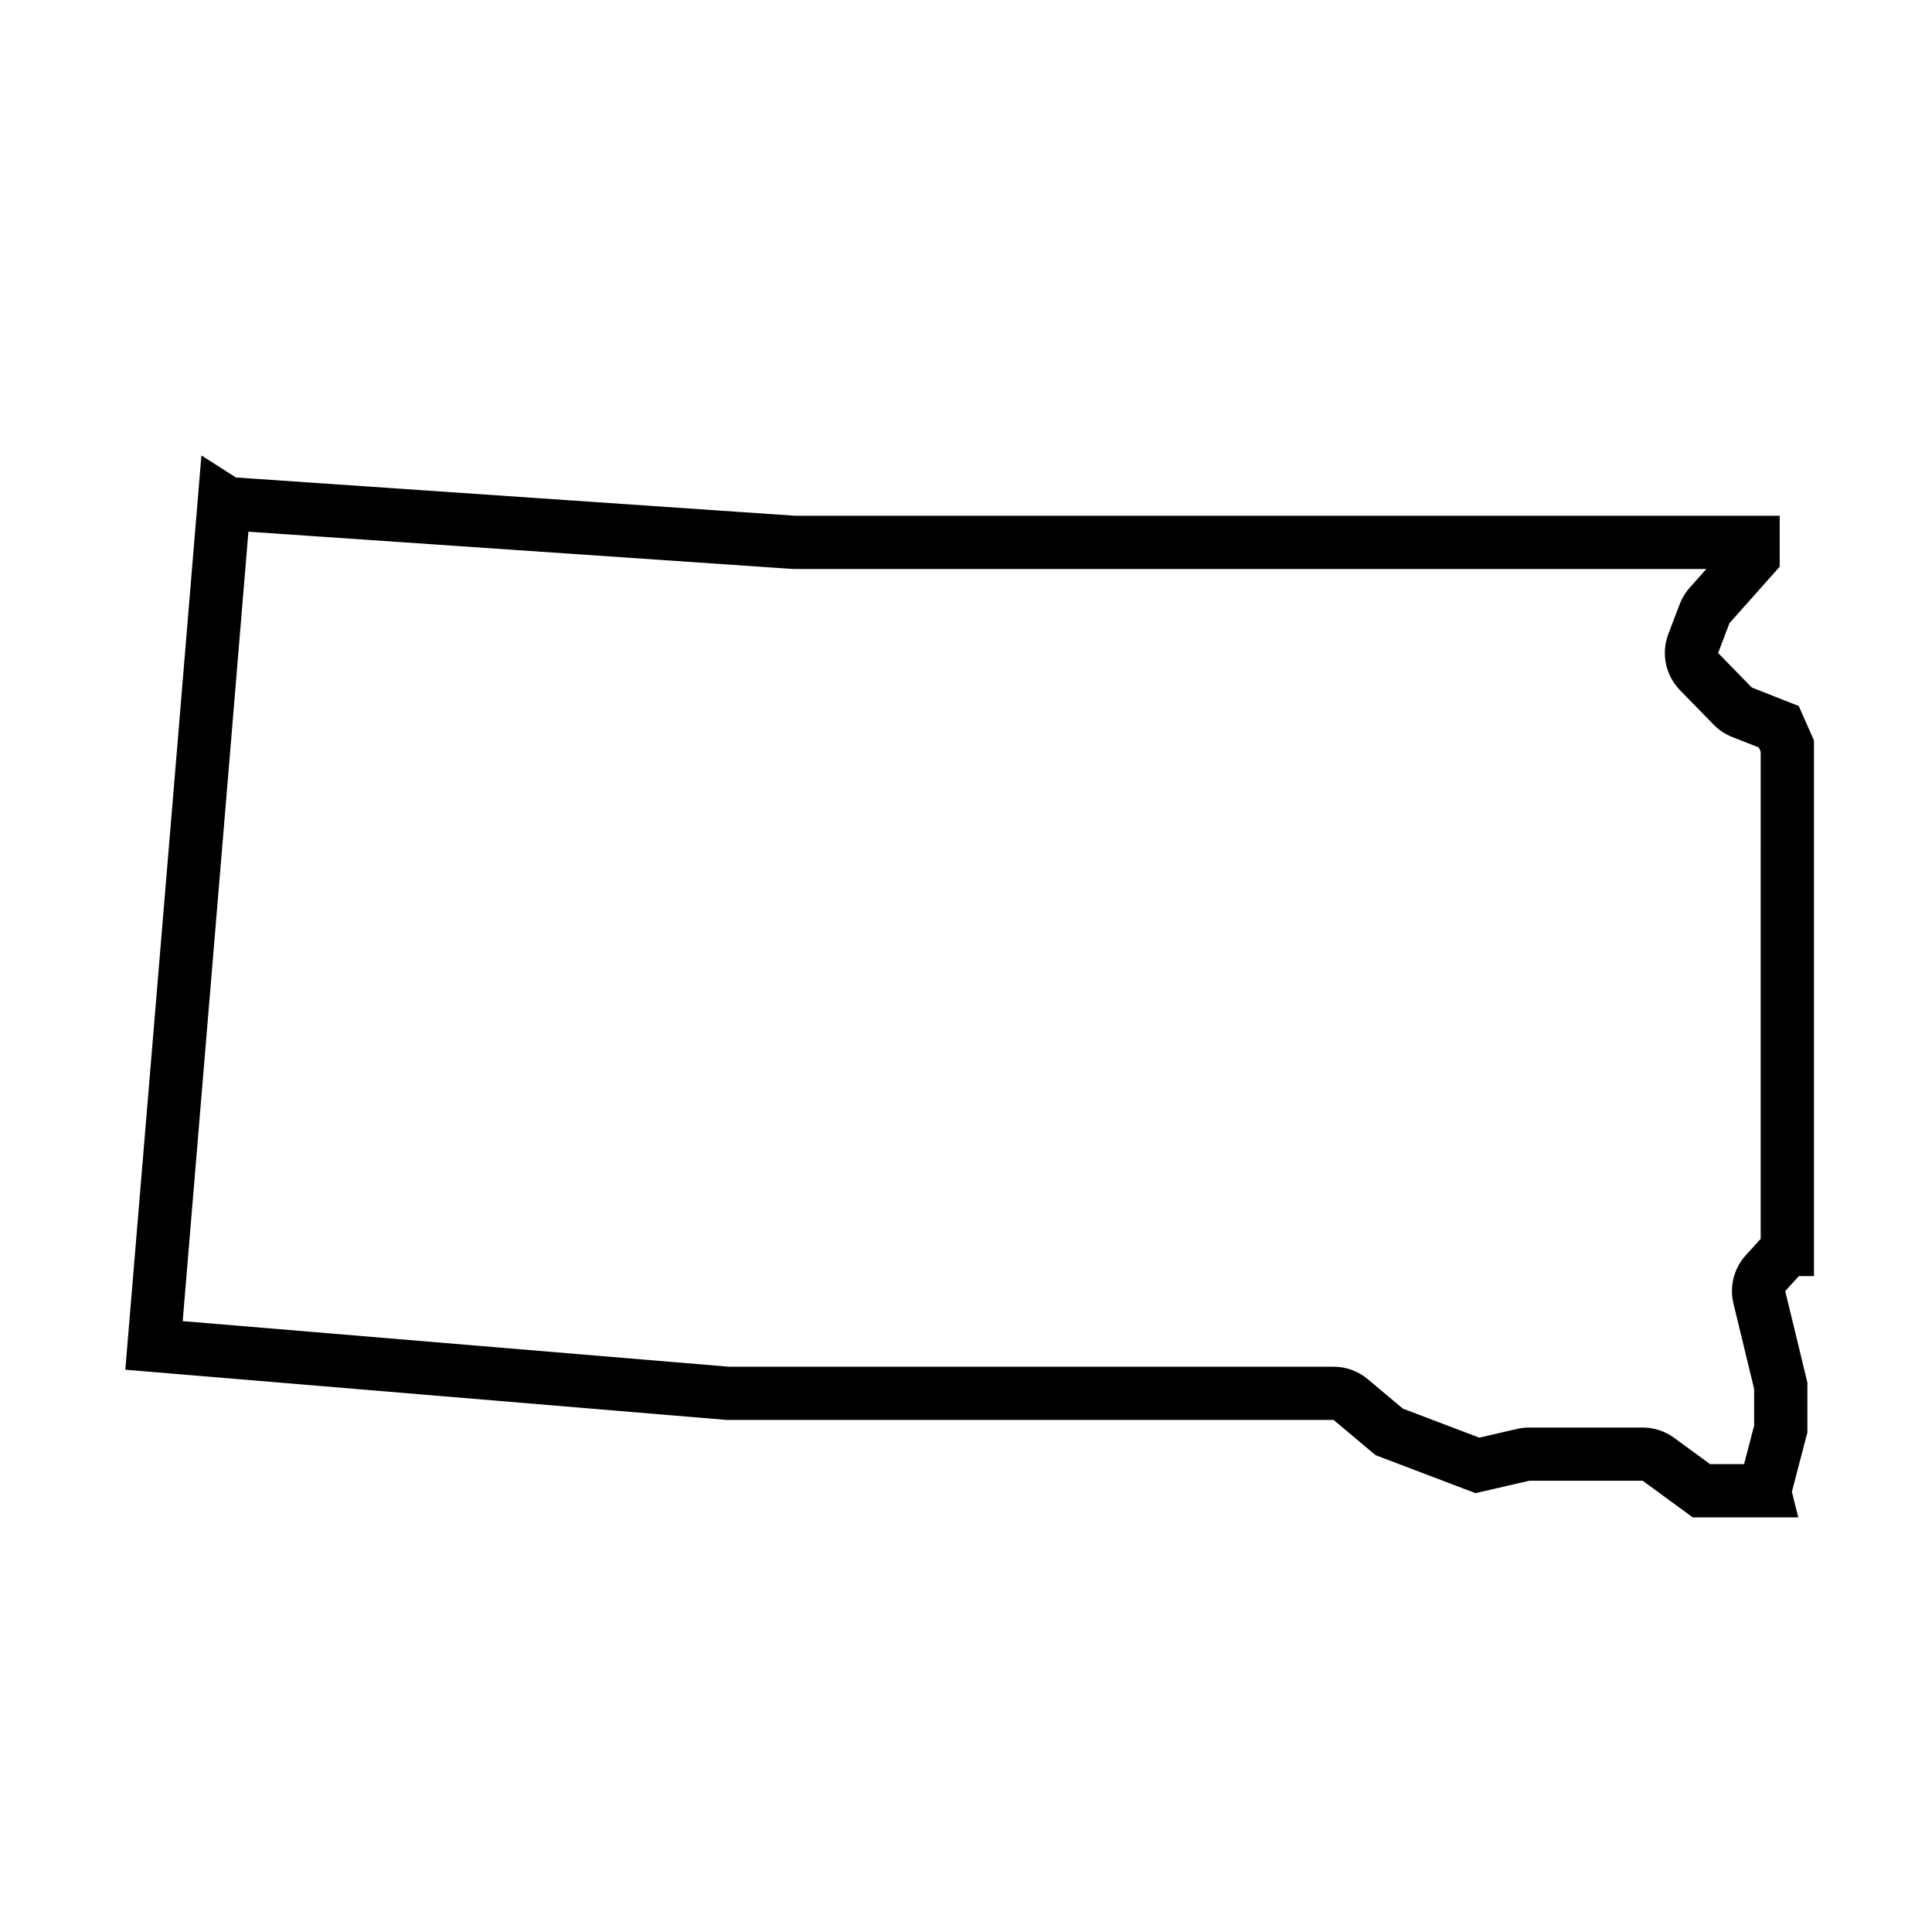 <?xml version="1.0" encoding="UTF-8"?>
<!-- Uploaded to: ICON Repo, www.iconrepo.com, Generator: ICON Repo Mixer Tools -->
<svg fill="#000000" width="800px" height="800px" version="1.1" viewBox="144 144 512 512" xmlns="http://www.w3.org/2000/svg">
 <path d="m624.72 482.18v-141.95l-4.027-9.125-12.453-4.906-8.922-9.145 3.004-7.906 13.312-14.965v-13.504h-260.97l-148.14-10.141-9.148-5.84-6.5 78.301-13.668 163.99 159.42 13.312h160.79l11.133 9.34 26.477 10.055 14.219-3.281h30.086l13.254 9.699h27.965l-1.684-6.777 4.106-15.734v-13.215l-5.871-24.242 3.606-3.965zm-14.102-9.867c-0.121 0.121-0.242 0.246-0.352 0.371l-3.606 3.965c-3.148 3.465-4.379 8.262-3.273 12.812l5.477 22.605v9.734l-2.664 10.211h-9.008l-9.539-6.977c-2.414-1.77-5.336-2.719-8.328-2.719h-30.086c-1.066 0-2.133 0.117-3.176 0.359l-10.039 2.316-20.238-7.684-9.309-7.809c-2.539-2.137-5.754-3.301-9.07-3.301h-160.21l-144.78-12.086 12.496-149.94 4.918-59.262 143.86 9.848c0.324 0.02 0.641 0.031 0.961 0.031h241.55l-4.43 4.984c-1.145 1.281-2.039 2.762-2.648 4.367l-3.004 7.906c-1.949 5.133-0.734 10.926 3.094 14.855l8.922 9.145c1.391 1.426 3.066 2.539 4.926 3.269l7.059 2.781 0.484 1.098-0.004 129.11z"/>
</svg>